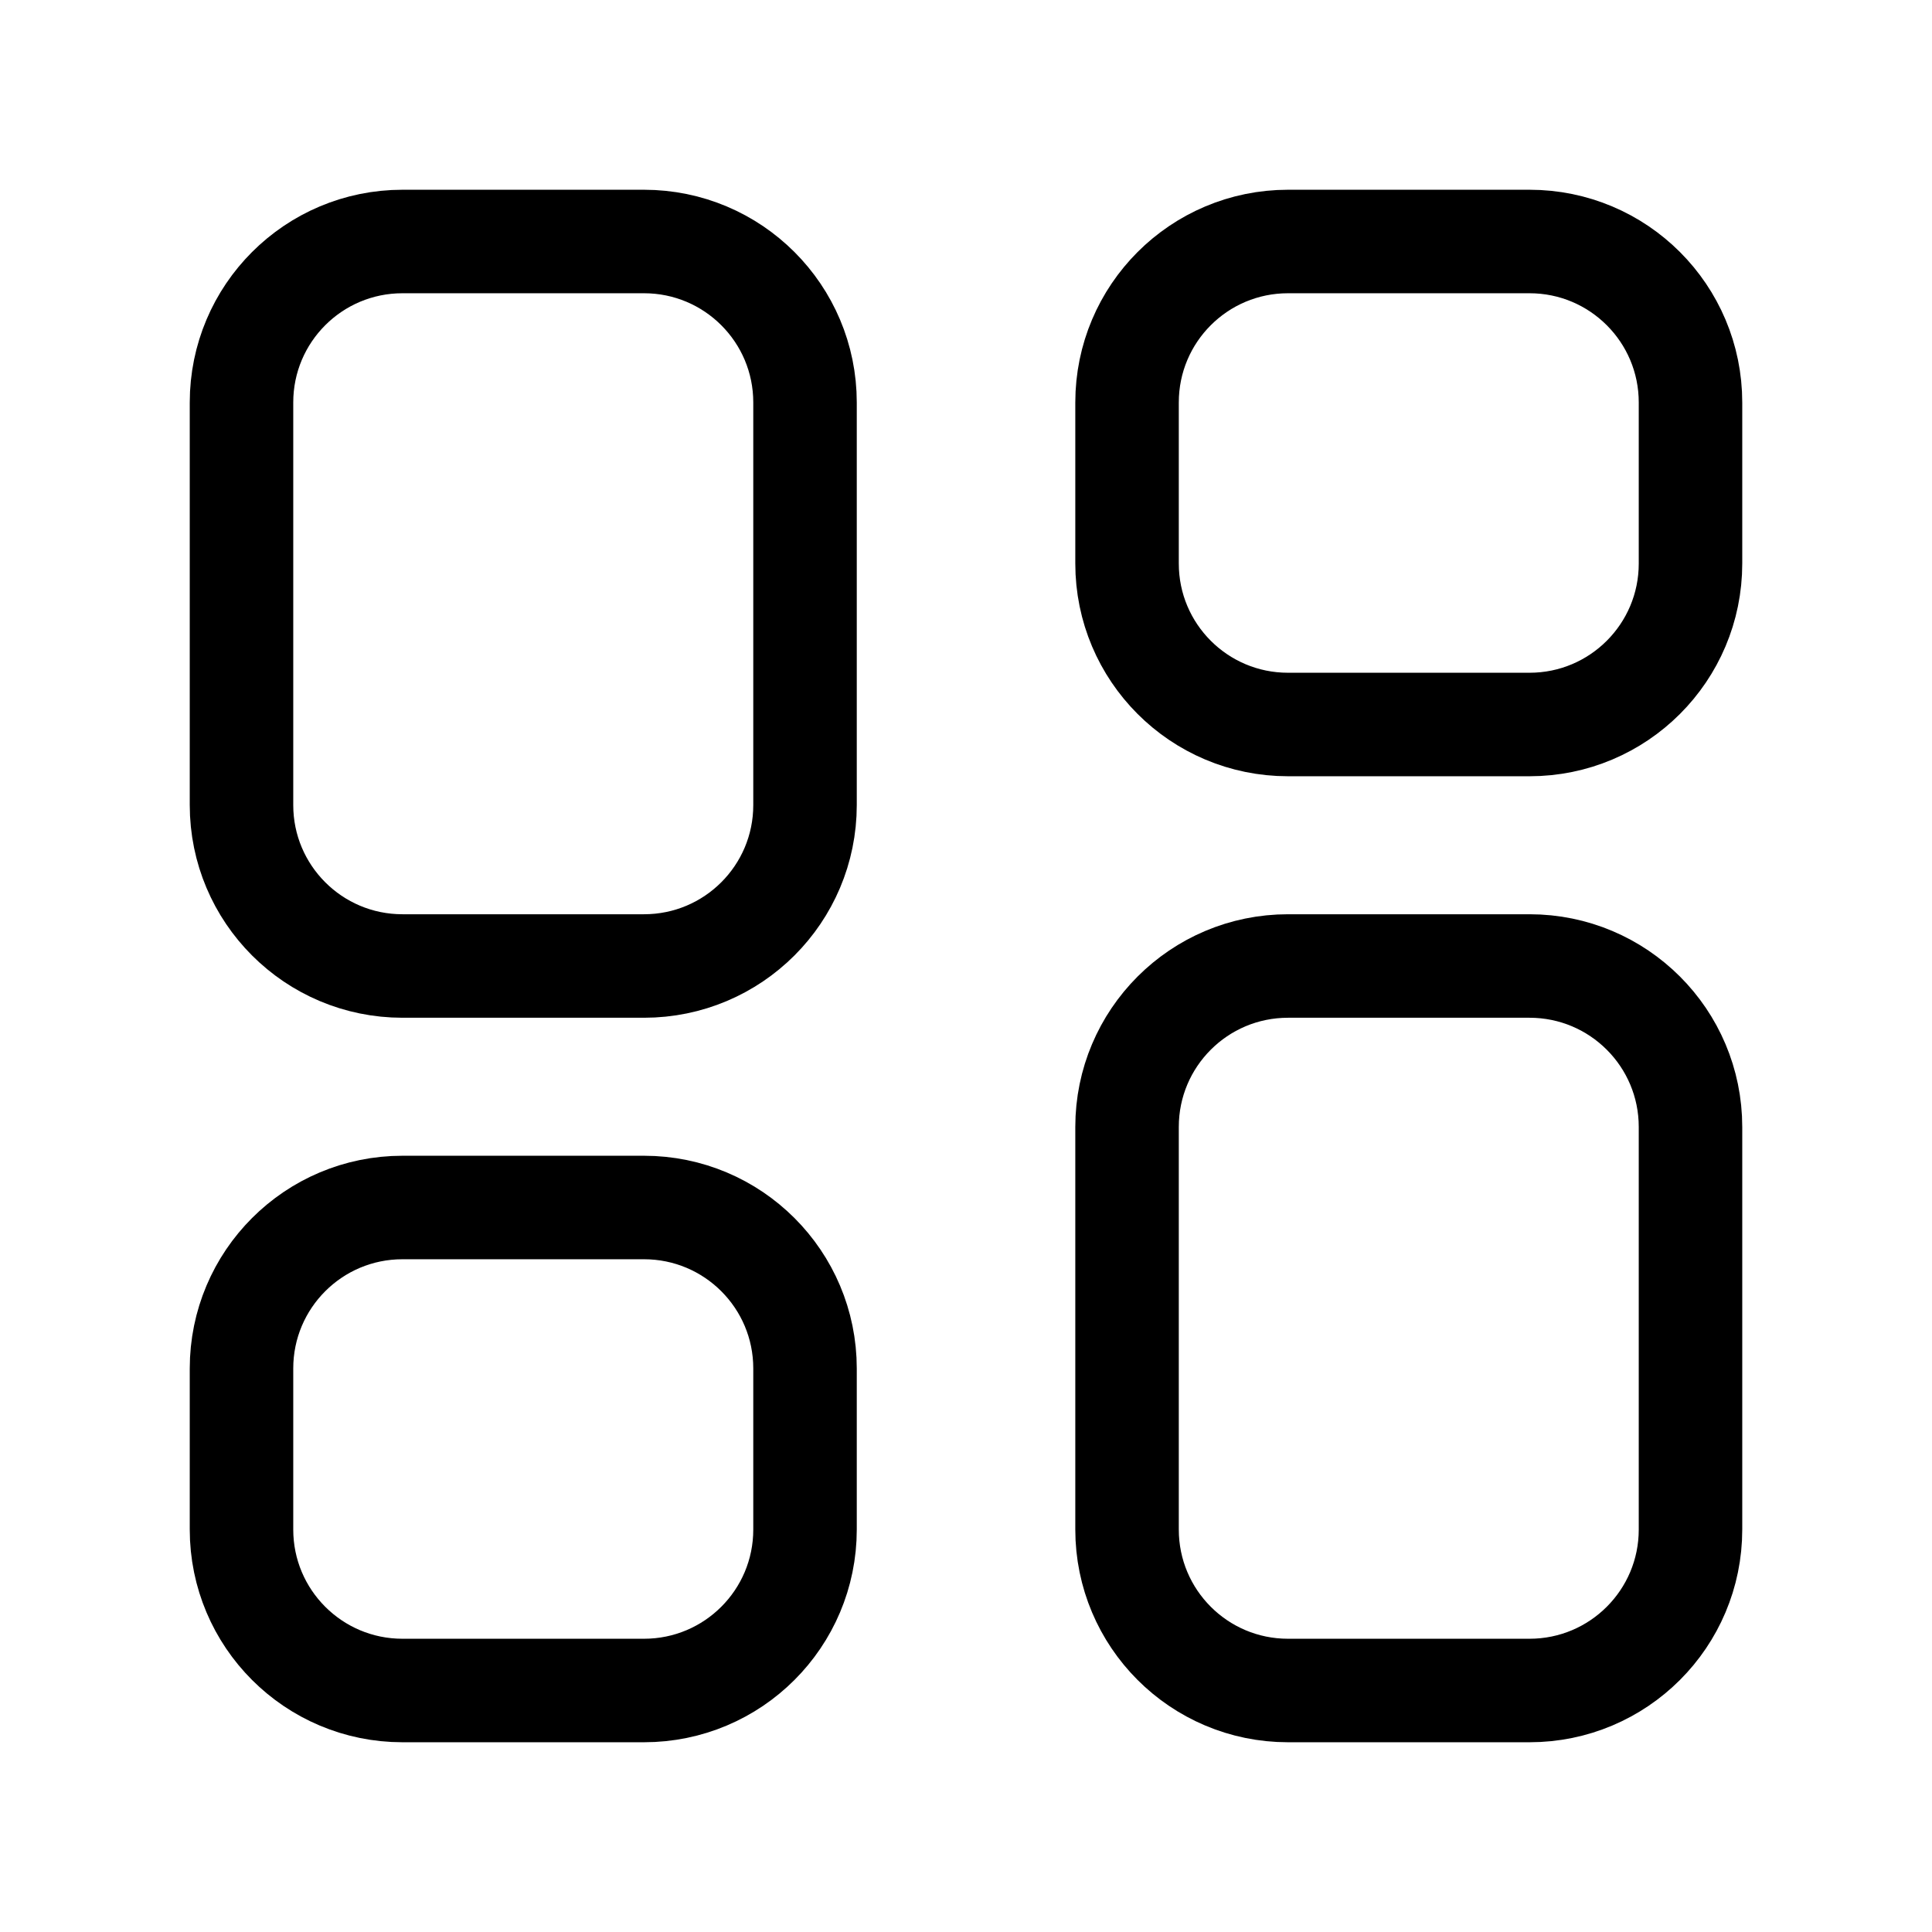 <svg width="28" height="28" viewBox="0 0 28 28" fill="none" xmlns="http://www.w3.org/2000/svg">
<path fill-rule="evenodd" clip-rule="evenodd" d="M22.167 24.5H18.667C17.378 24.5 16.334 23.456 16.334 22.167V16.333C16.334 15.044 17.378 14 18.667 14H22.167C23.456 14 24.5 15.044 24.5 16.333V22.167C24.5 23.456 23.456 24.5 22.167 24.5Z" stroke="black" stroke-width="1.5" stroke-linecap="round" stroke-linejoin="round"/>
<path fill-rule="evenodd" clip-rule="evenodd" d="M22.167 10.5H18.667C17.378 10.5 16.334 9.456 16.334 8.167V5.833C16.334 4.544 17.378 3.5 18.667 3.5H22.167C23.456 3.5 24.5 4.544 24.5 5.833V8.167C24.5 9.456 23.456 10.5 22.167 10.5Z" stroke="black" stroke-width="1.5" stroke-linecap="round" stroke-linejoin="round"/>
<path fill-rule="evenodd" clip-rule="evenodd" d="M5.833 3.5H9.333C10.623 3.5 11.667 4.544 11.667 5.833V11.667C11.667 12.956 10.623 14 9.333 14H5.833C4.544 14 3.5 12.956 3.5 11.667V5.833C3.5 4.544 4.544 3.5 5.833 3.5Z" stroke="black" stroke-width="1.5" stroke-linecap="round" stroke-linejoin="round"/>
<path fill-rule="evenodd" clip-rule="evenodd" d="M5.833 17.5H9.333C10.623 17.5 11.667 18.544 11.667 19.833V22.167C11.667 23.456 10.623 24.5 9.333 24.5H5.833C4.544 24.5 3.5 23.456 3.5 22.167V19.833C3.5 18.544 4.544 17.5 5.833 17.5Z" stroke="black" stroke-width="1.5" stroke-linecap="round" stroke-linejoin="round"/>
</svg>
